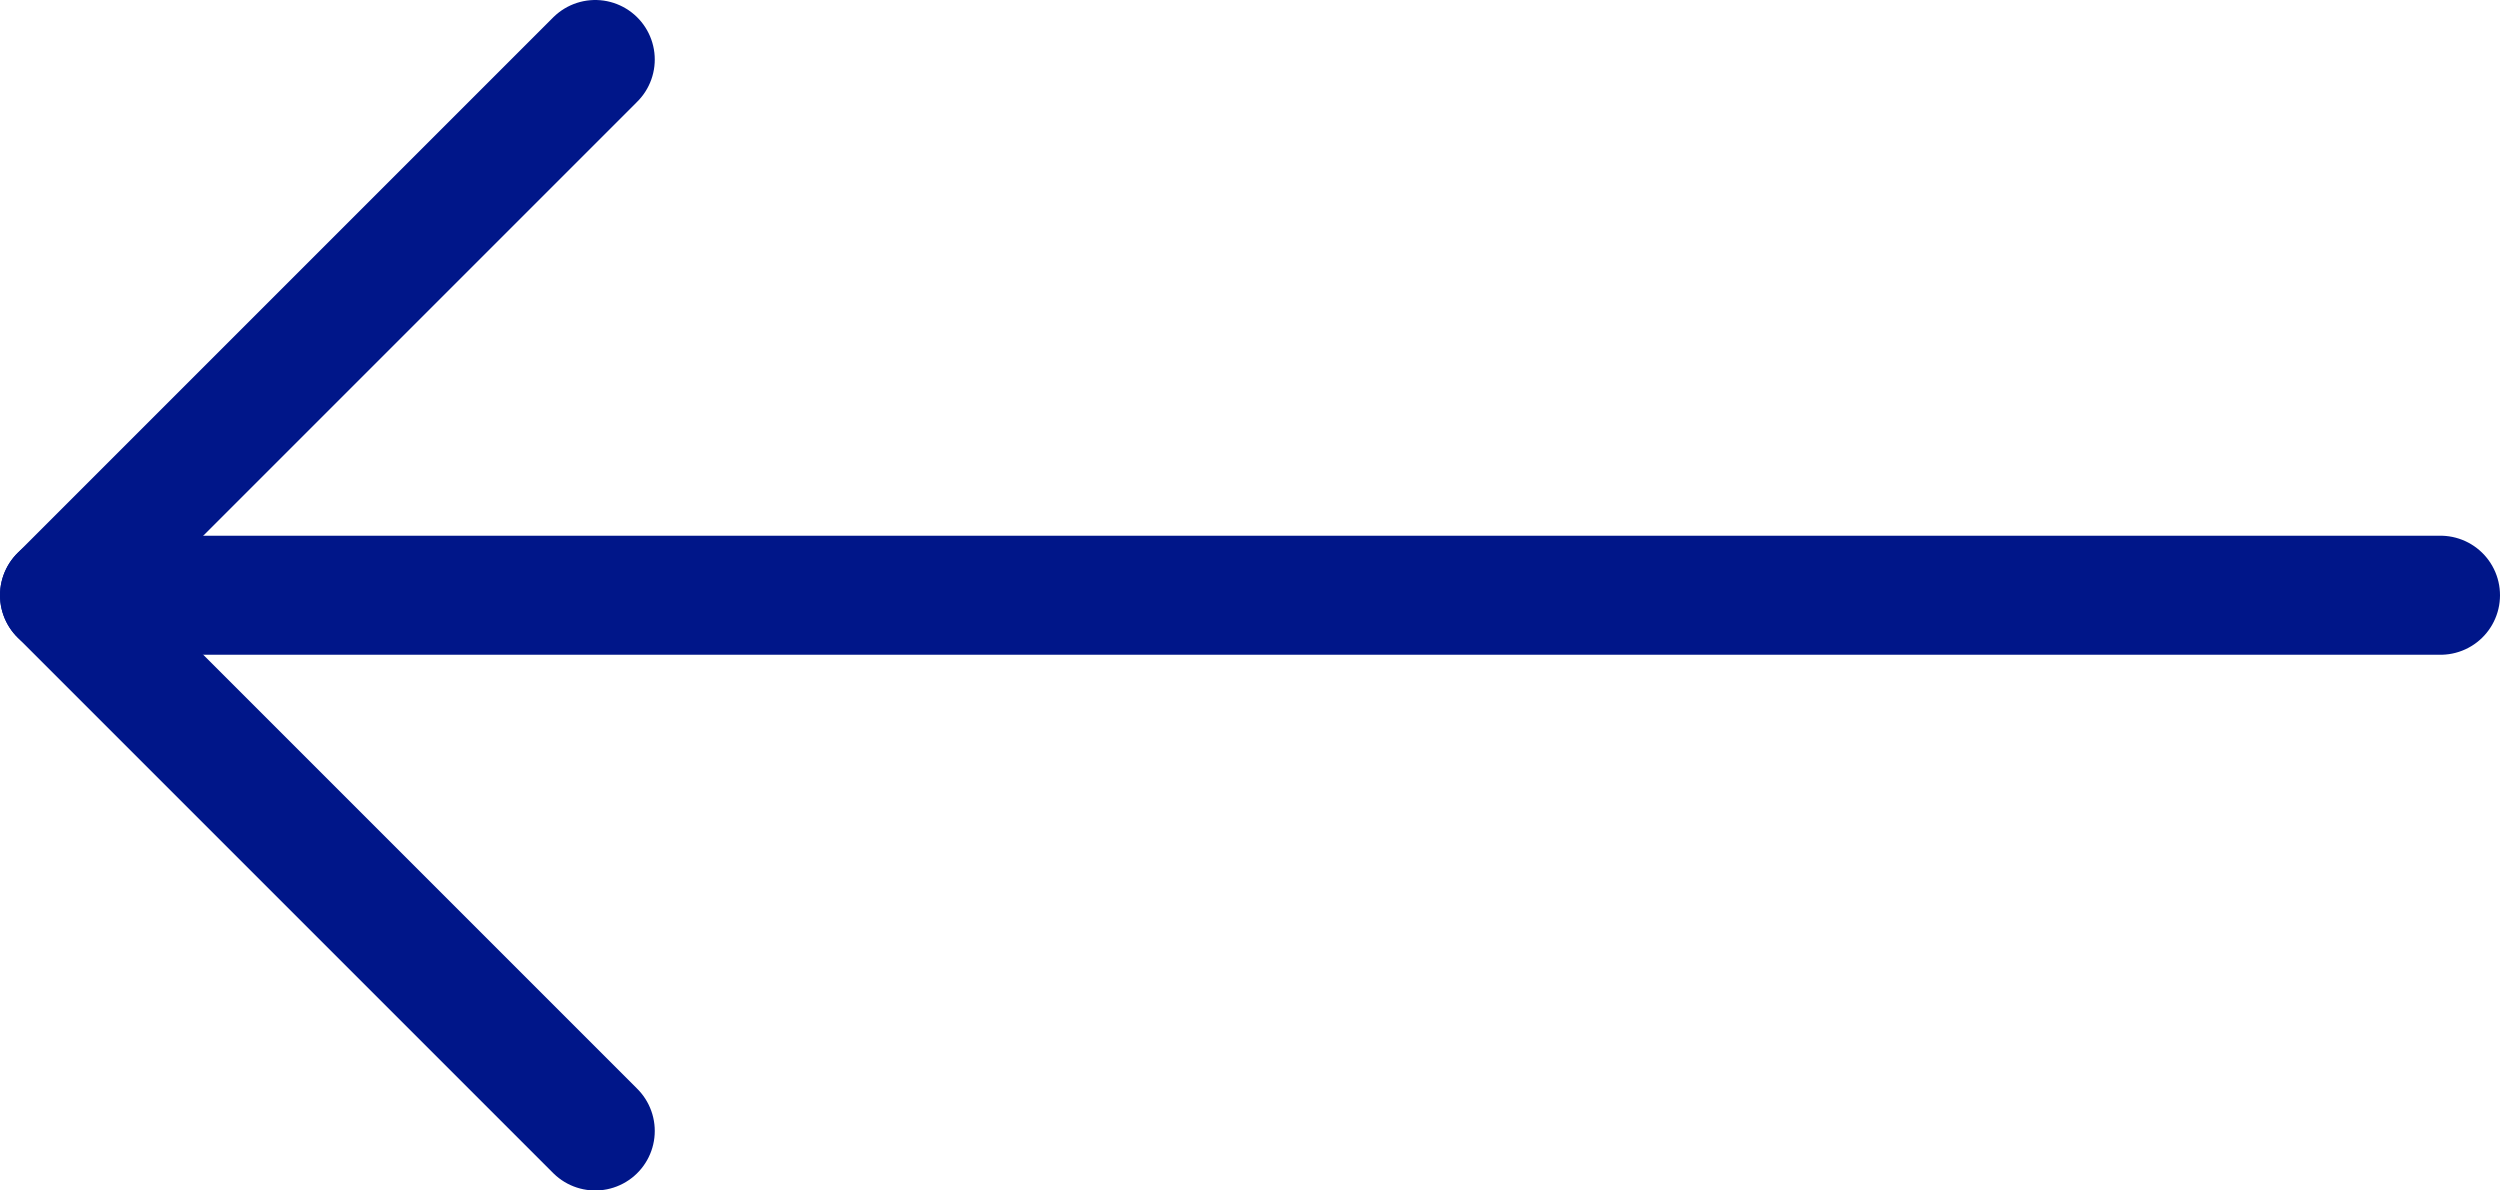 <svg width="42" height="20" viewBox="0 0 42 20" fill="none" xmlns="http://www.w3.org/2000/svg">
<path d="M41 10L1 10" stroke="#001689" stroke-width="2" stroke-linecap="round" stroke-linejoin="round"/>
<path d="M10 1L1 10L10 19" stroke="#001689" stroke-width="2" stroke-linecap="round" stroke-linejoin="round"/>
</svg>
